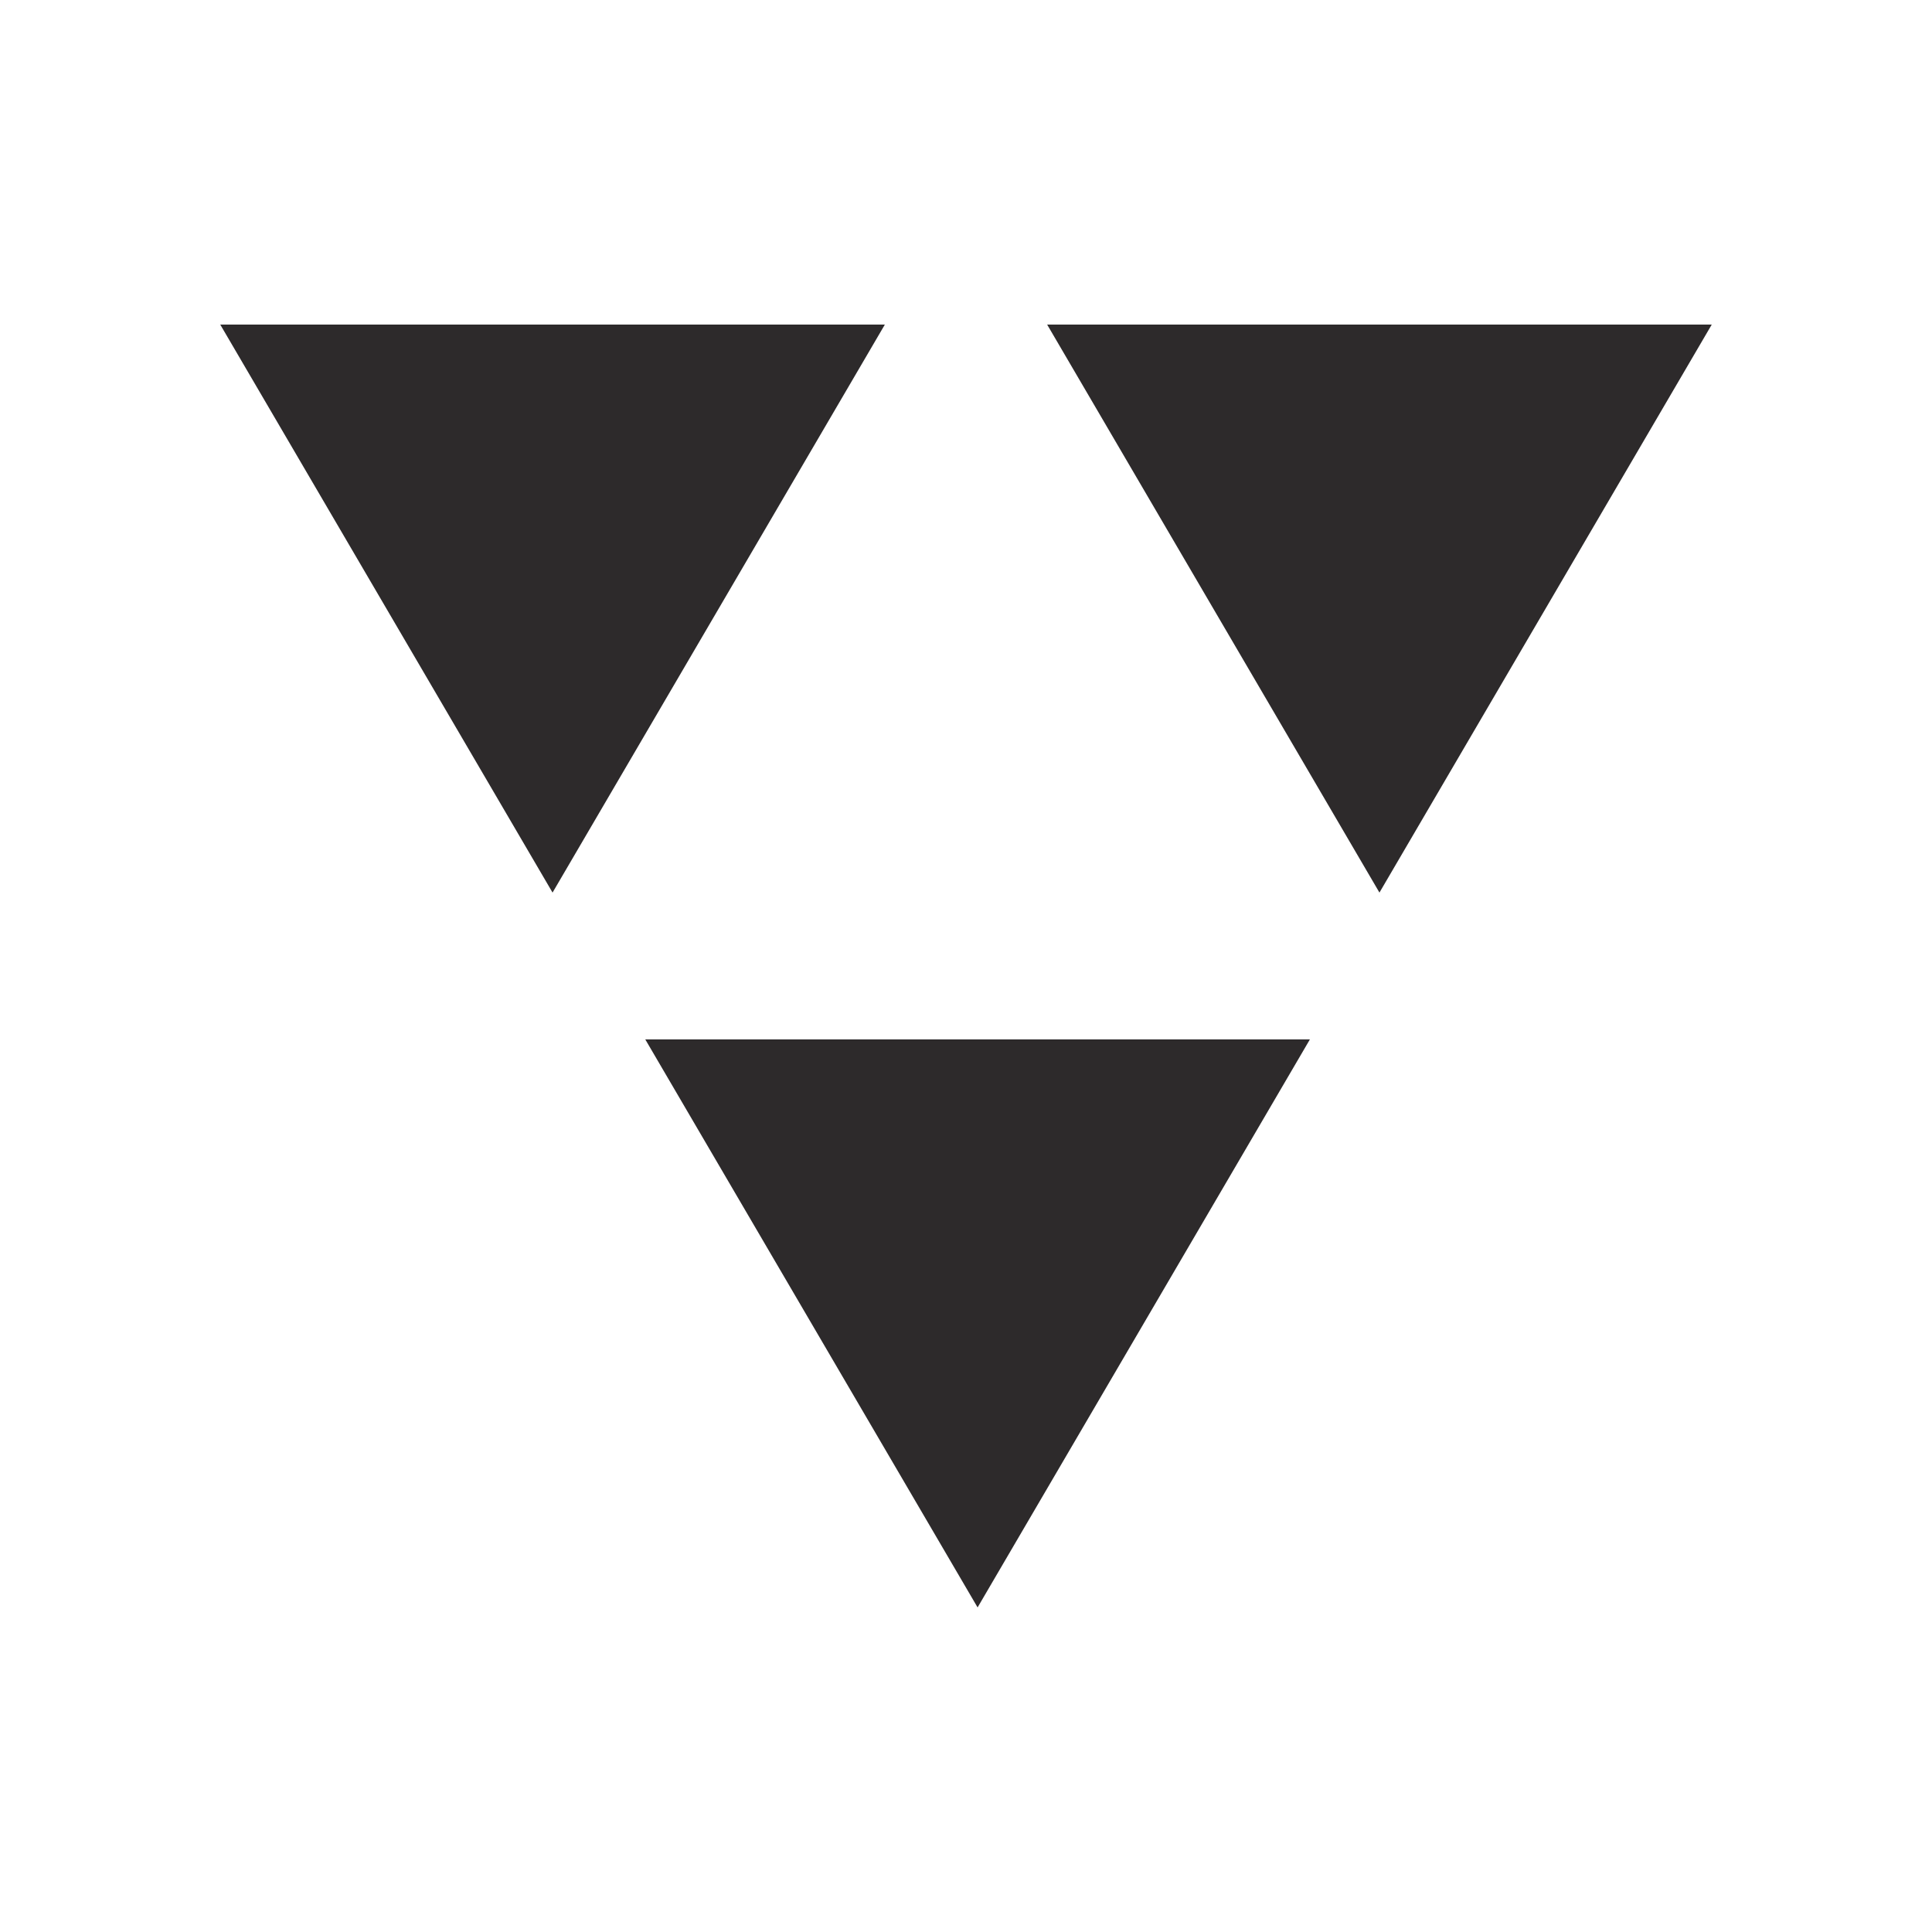 <?xml version="1.0" encoding="UTF-8"?> <svg xmlns="http://www.w3.org/2000/svg" id="Layer_1" version="1.1" viewBox="0 0 50 50"><defs><style> .st0 { fill: #2d2a2b; } </style></defs><path class="st0" d="M33.9,26.9h0s0,0,0,0h0ZM25.3,41.6l8.6-14.7h-17.2s8.6,14.7,8.6,14.7Z"></path><path class="st0" d="M22.9,8.5h0s0,0,0,0h0ZM14.3,23.1l8.6-14.7H5.7s8.6,14.7,8.6,14.7Z"></path><path class="st0" d="M44.3,8.5h0s0,0,0,0h0ZM35.7,23.1l8.6-14.7h-17.2s8.6,14.7,8.6,14.7Z"></path></svg> 